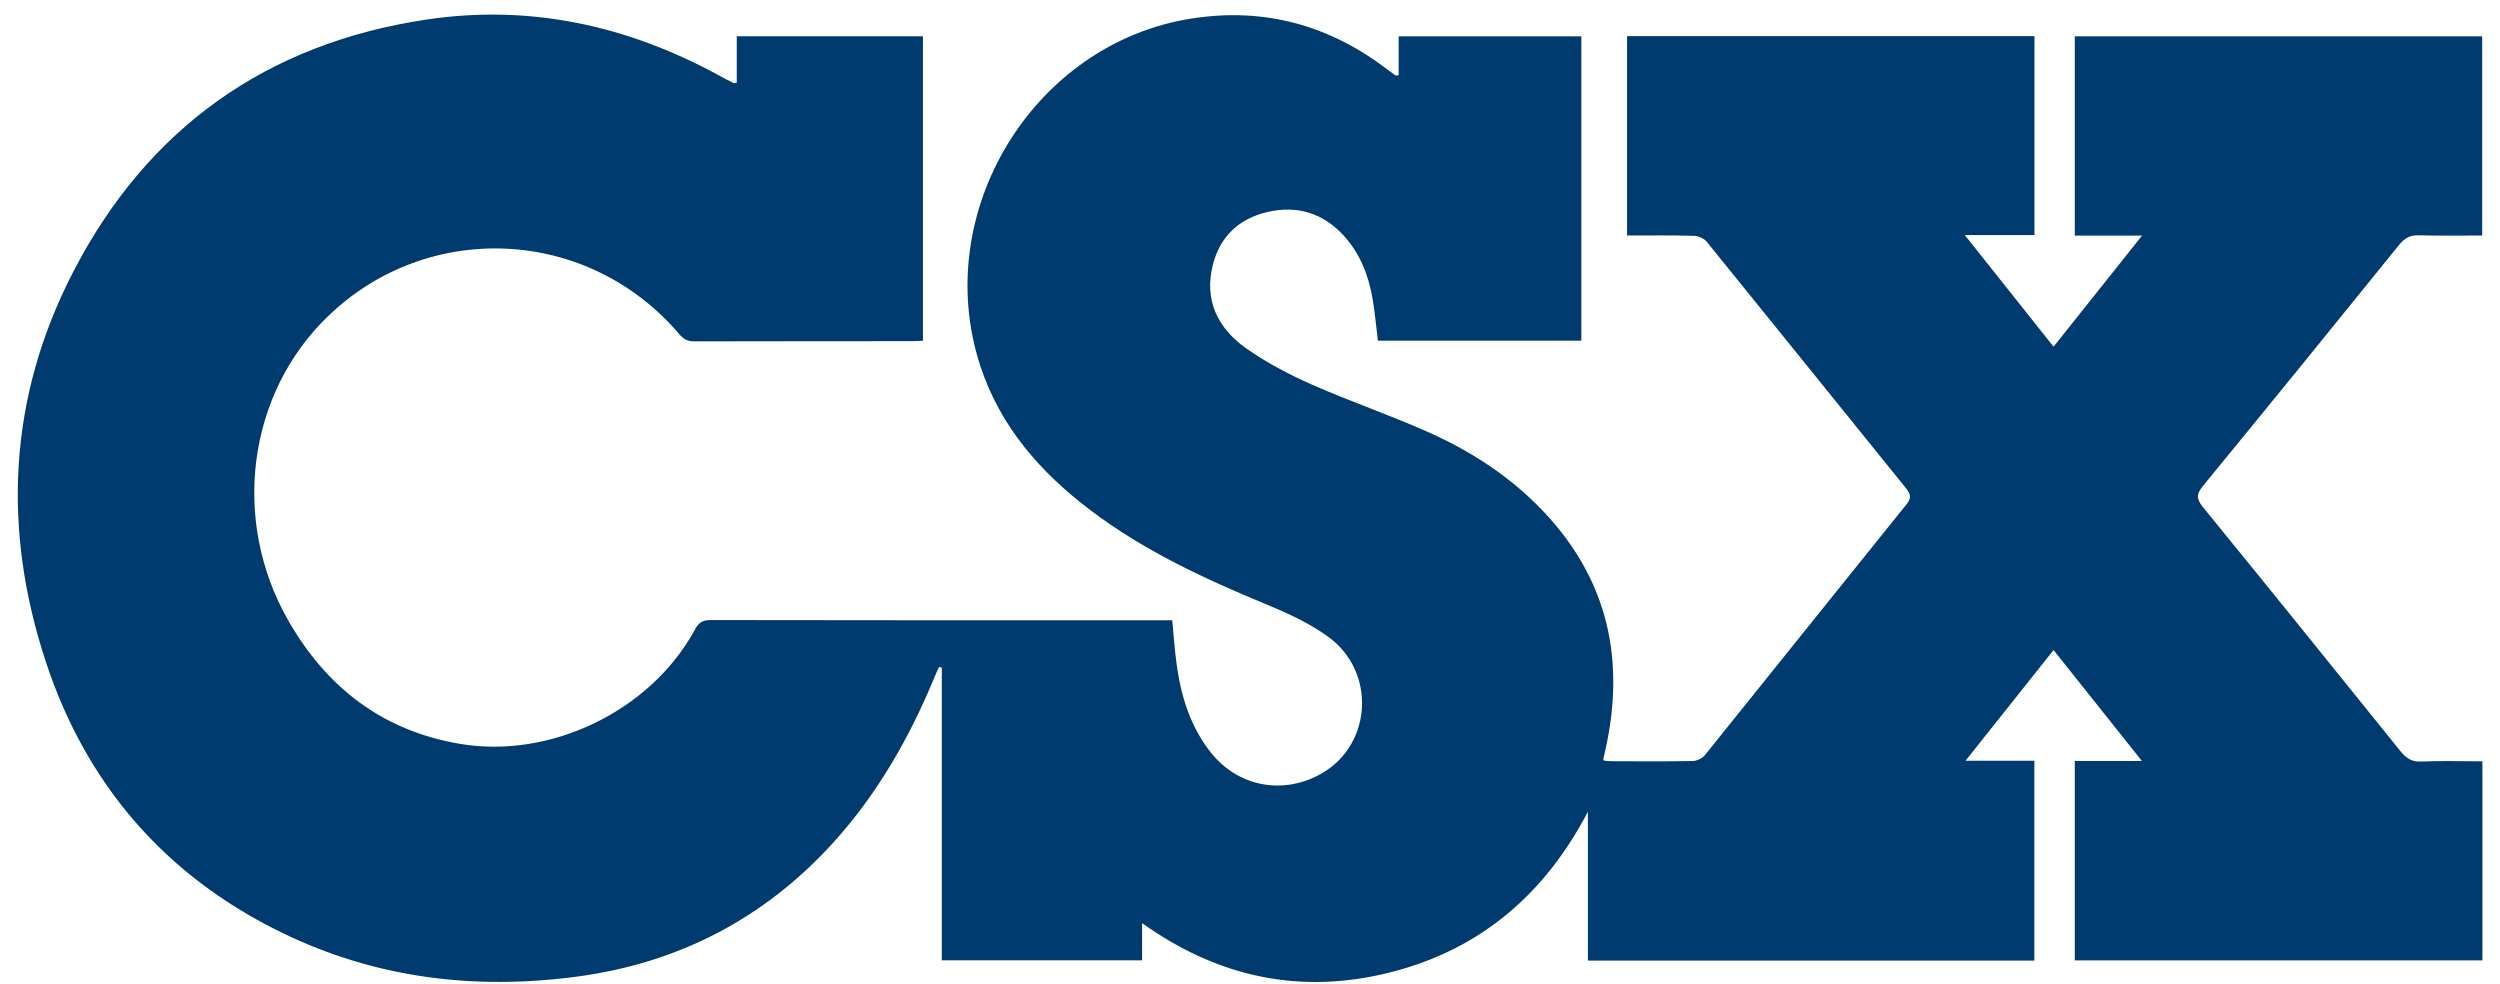 <?xml version="1.0" encoding="UTF-8"?> <svg xmlns="http://www.w3.org/2000/svg" width="94" height="37" viewBox="0 0 94 37" fill="none"><g clip-path="url(#clip0_347_246)"><mask id="mask0_347_246" style="mask-type:luminance" maskUnits="userSpaceOnUse" x="-348" y="-25" width="467" height="609"><path d="M-347.891 -24.735H118.606V583.49H-347.891V-24.735Z" fill="white"></path></mask><g mask="url(#mask0_347_246)"><path d="M78.012 28.614H80.537C79.41 27.196 78.33 25.845 77.214 24.442C76.103 25.841 75.027 27.188 73.904 28.603H76.492V36.119H59.705V30.52C58.099 33.597 55.692 35.683 52.327 36.547C48.953 37.416 45.832 36.771 42.942 34.709V36.108H35.411V25.102L35.308 25.078C35.246 25.216 35.179 25.35 35.124 25.491C34.185 27.762 32.976 29.872 31.319 31.695C28.723 34.547 25.499 36.213 21.69 36.721C17.834 37.235 14.108 36.779 10.593 35.066C6.207 32.929 3.235 29.487 1.719 24.87C0.074 19.88 0.321 14.933 2.744 10.238C5.54 4.816 10.036 1.622 16.075 0.73C19.935 0.16 23.575 0.958 26.996 2.816C27.188 2.922 27.384 3.025 27.577 3.122C27.596 3.134 27.624 3.119 27.702 3.111V2.258V1.363H34.703V12.812C34.574 12.815 34.452 12.827 34.334 12.827C31.59 12.831 28.845 12.827 26.1 12.835C25.853 12.835 25.7 12.753 25.543 12.568C22.122 8.537 16.091 8.242 12.31 11.912C9.314 14.816 8.685 19.538 10.825 23.306C12.266 25.841 14.379 27.479 17.3 27.97C20.717 28.544 24.466 26.725 26.128 23.676C26.265 23.416 26.406 23.314 26.709 23.314C32.359 23.326 38.01 23.322 43.661 23.322H44.077C44.132 23.896 44.167 24.442 44.242 24.984C44.407 26.174 44.752 27.306 45.51 28.273C46.547 29.597 48.275 29.915 49.727 29.062C51.593 27.966 51.742 25.255 49.947 23.947C49.245 23.436 48.424 23.059 47.615 22.725C45.29 21.762 43.017 20.713 40.998 19.181C39.125 17.763 37.621 16.057 36.867 13.778C34.959 8.011 38.846 1.618 44.819 0.694C47.552 0.27 49.99 0.95 52.169 2.616C52.268 2.69 52.366 2.761 52.464 2.832C52.48 2.844 52.511 2.832 52.59 2.832V1.366H59.458V12.808H51.809C51.738 12.25 51.695 11.7 51.596 11.161C51.44 10.305 51.121 9.511 50.524 8.859C49.747 8.011 48.777 7.712 47.658 7.971C46.59 8.219 45.879 8.882 45.605 9.951C45.263 11.283 45.789 12.34 46.845 13.091C47.607 13.629 48.455 14.073 49.311 14.454C50.764 15.094 52.276 15.61 53.725 16.258C55.566 17.082 57.212 18.207 58.515 19.774C60.553 22.226 61.044 25.035 60.384 28.1C60.353 28.242 60.318 28.387 60.287 28.528C60.287 28.54 60.29 28.552 60.294 28.595C60.38 28.603 60.471 28.622 60.565 28.622C61.594 28.626 62.623 28.634 63.652 28.614C63.804 28.61 64.005 28.512 64.103 28.395C66.636 25.251 69.153 22.1 71.686 18.961C71.87 18.729 71.85 18.587 71.674 18.368C69.173 15.279 66.683 12.183 64.181 9.099C64.08 8.969 63.864 8.871 63.699 8.867C62.867 8.843 62.038 8.855 61.178 8.855V1.359H76.496V8.839H73.877C75.015 10.274 76.091 11.625 77.214 13.036C78.33 11.637 79.406 10.286 80.541 8.859H78.012V1.366H93.33V8.855C92.533 8.855 91.74 8.871 90.951 8.847C90.617 8.836 90.416 8.954 90.212 9.201C87.762 12.234 85.303 15.259 82.83 18.273C82.579 18.58 82.579 18.756 82.83 19.067C85.316 22.116 87.789 25.177 90.255 28.242C90.471 28.509 90.683 28.654 91.048 28.634C91.806 28.599 92.564 28.626 93.338 28.626V36.111H78.012V28.614Z" fill="#003B70"></path></g></g><defs><clipPath id="clip0_347_246"><rect width="92.723" height="36.427" fill="white" transform="translate(0.639 0.525)"></rect></clipPath></defs></svg> 
